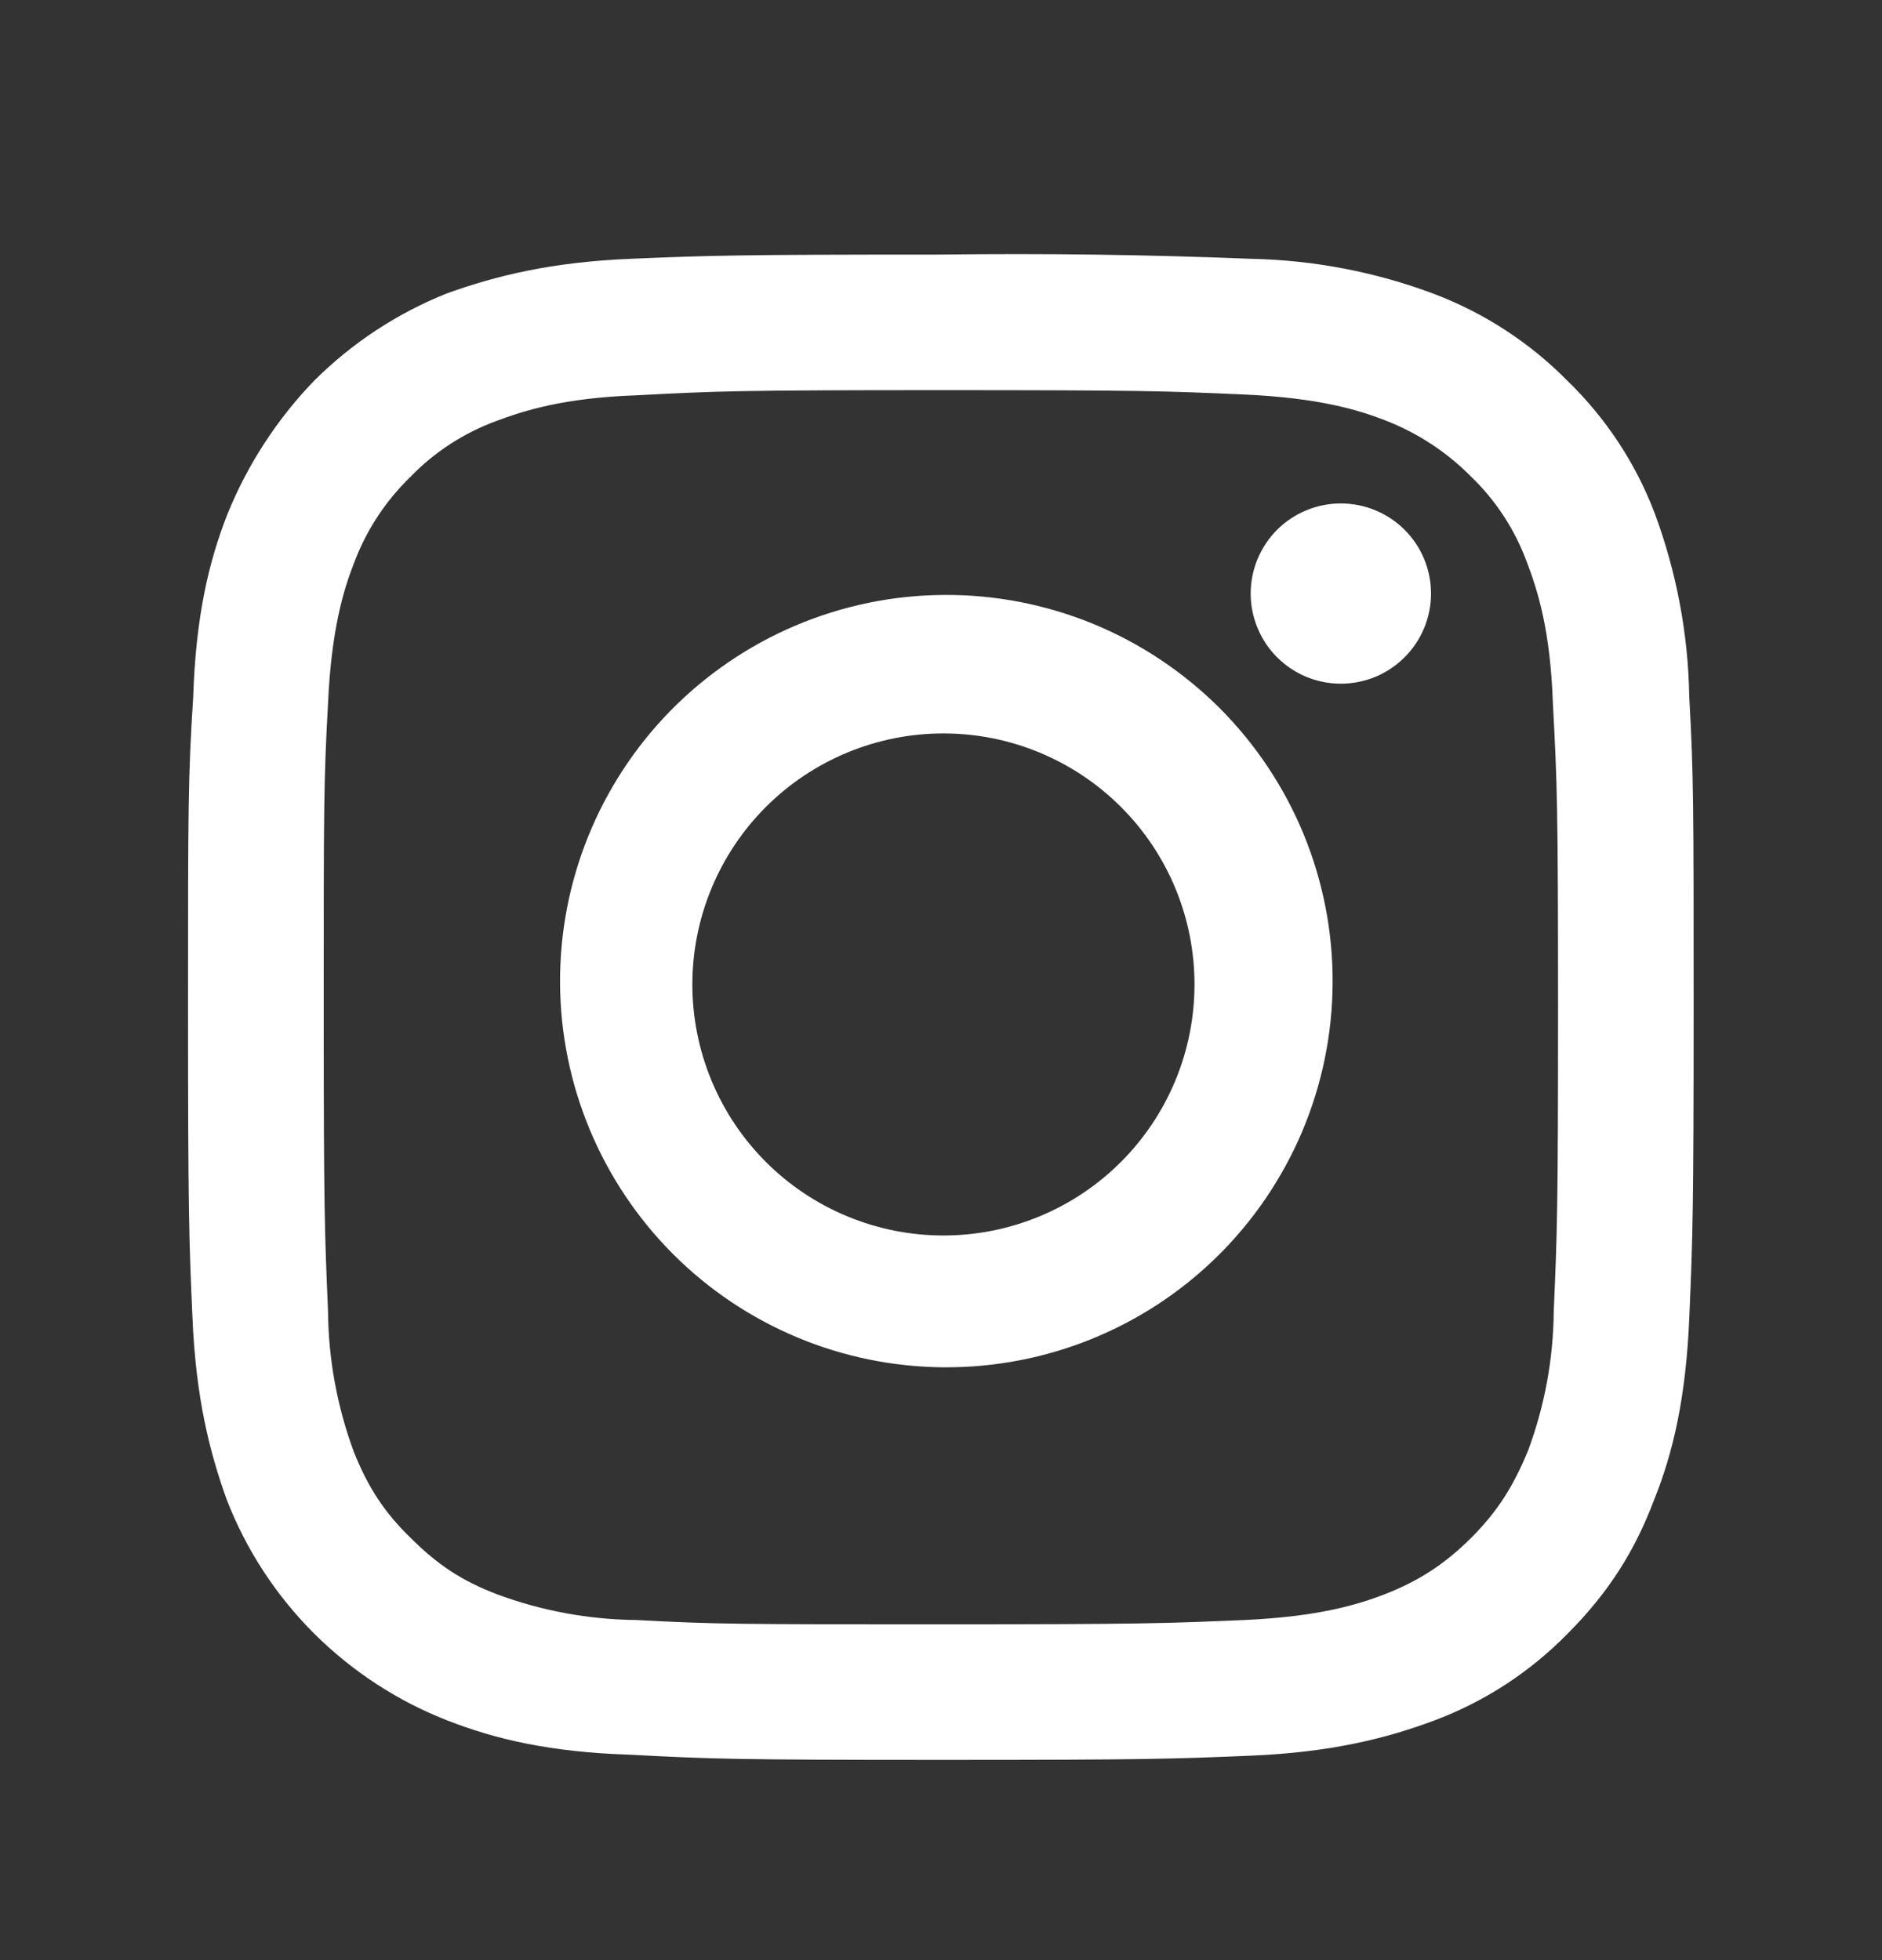 <svg width="24" height="25" viewBox="0 0 24 25" fill="none" xmlns="http://www.w3.org/2000/svg">
<rect x="0" y="0" width="24" height="25" fill="#333333" stroke="none"/>
<path fill-rule="evenodd" clip-rule="evenodd" d="M15.874 5.032C14.866 4.987 14.559 4.976 11.998 4.976C9.426 4.976 9.13 4.988 8.113 5.042C7.182 5.075 6.679 5.239 6.328 5.37C5.915 5.522 5.54 5.765 5.234 6.082C4.914 6.392 4.667 6.77 4.512 7.188C4.38 7.526 4.226 8.03 4.183 8.971C4.128 9.979 4.128 10.285 4.128 12.847C4.128 15.408 4.14 15.715 4.183 16.722C4.188 17.334 4.299 17.941 4.512 18.516C4.686 18.954 4.894 19.283 5.234 19.612C5.572 19.95 5.88 20.159 6.338 20.334C6.907 20.545 7.507 20.656 8.113 20.662C9.13 20.717 9.436 20.717 11.998 20.717C14.559 20.717 14.866 20.705 15.874 20.662C16.815 20.619 17.318 20.465 17.658 20.334C18.106 20.159 18.435 19.939 18.763 19.612C19.102 19.272 19.299 18.954 19.485 18.505C19.698 17.934 19.809 17.331 19.814 16.722C19.858 15.714 19.869 15.408 19.869 12.846C19.869 10.285 19.857 9.978 19.803 8.971C19.771 8.03 19.606 7.526 19.474 7.177C19.323 6.763 19.08 6.388 18.763 6.082C18.45 5.765 18.074 5.519 17.659 5.359C17.318 5.227 16.816 5.075 15.874 5.032ZM8.035 3.301C9.063 3.258 9.392 3.247 11.997 3.247C13.317 3.23 14.64 3.248 15.96 3.301C16.756 3.318 17.545 3.469 18.291 3.75C18.93 3.993 19.508 4.37 19.988 4.856C20.48 5.333 20.862 5.912 21.104 6.553C21.38 7.3 21.529 8.088 21.542 8.884C21.598 9.913 21.598 10.23 21.598 12.847C21.598 15.451 21.586 15.78 21.543 16.798C21.5 17.827 21.336 18.528 21.094 19.129C20.854 19.765 20.526 20.3 19.99 20.837C19.512 21.325 18.933 21.703 18.292 21.943C17.68 22.172 16.978 22.348 15.961 22.392C14.932 22.435 14.614 22.446 11.998 22.446C9.393 22.446 9.064 22.435 8.036 22.38C7.017 22.348 6.318 22.183 5.704 21.943C5.069 21.695 4.492 21.318 4.008 20.837C3.521 20.351 3.141 19.77 2.892 19.129C2.672 18.517 2.497 17.827 2.454 16.798C2.409 15.781 2.398 15.442 2.398 12.846C2.398 10.253 2.398 9.924 2.464 8.884C2.497 7.866 2.661 7.165 2.902 6.553C3.159 5.922 3.533 5.346 4.006 4.856C4.49 4.373 5.068 3.993 5.704 3.74C6.316 3.521 7.016 3.344 8.035 3.301ZM8.547 9.068C9.003 8.603 9.546 8.232 10.146 7.978C10.746 7.724 11.39 7.591 12.041 7.588C12.693 7.584 13.338 7.71 13.941 7.957C14.543 8.205 15.091 8.57 15.552 9.03C16.012 9.491 16.377 10.038 16.625 10.641C16.872 11.243 16.998 11.889 16.994 12.54C16.991 13.192 16.858 13.836 16.604 14.436C16.349 15.036 15.979 15.579 15.513 16.035C14.586 16.942 13.338 17.446 12.041 17.439C10.744 17.432 9.502 16.914 8.585 15.997C7.668 15.079 7.149 13.838 7.142 12.54C7.135 11.243 7.64 9.996 8.547 9.068ZM10.806 15.514C11.59 15.839 12.472 15.839 13.256 15.514C14.041 15.189 14.664 14.565 14.989 13.781C15.314 12.996 15.314 12.115 14.989 11.33C14.664 10.546 14.04 9.923 13.256 9.598C12.472 9.273 11.59 9.273 10.806 9.598C10.021 9.923 9.398 10.546 9.073 11.331C8.748 12.115 8.748 12.996 9.073 13.781C9.398 14.566 10.021 15.189 10.806 15.514ZM17.912 8.383C17.805 8.49 17.678 8.575 17.539 8.633C17.399 8.69 17.25 8.72 17.099 8.72C16.948 8.72 16.799 8.69 16.659 8.633C16.52 8.575 16.393 8.49 16.286 8.383C16.179 8.277 16.095 8.15 16.037 8.01C15.979 7.871 15.949 7.721 15.949 7.57C15.949 7.419 15.979 7.27 16.037 7.13C16.095 6.991 16.179 6.864 16.286 6.757C16.502 6.542 16.794 6.421 17.099 6.421C17.404 6.421 17.696 6.542 17.912 6.757C18.128 6.973 18.249 7.265 18.249 7.57C18.249 7.875 18.128 8.168 17.912 8.383Z" fill="white"/>
</svg>
